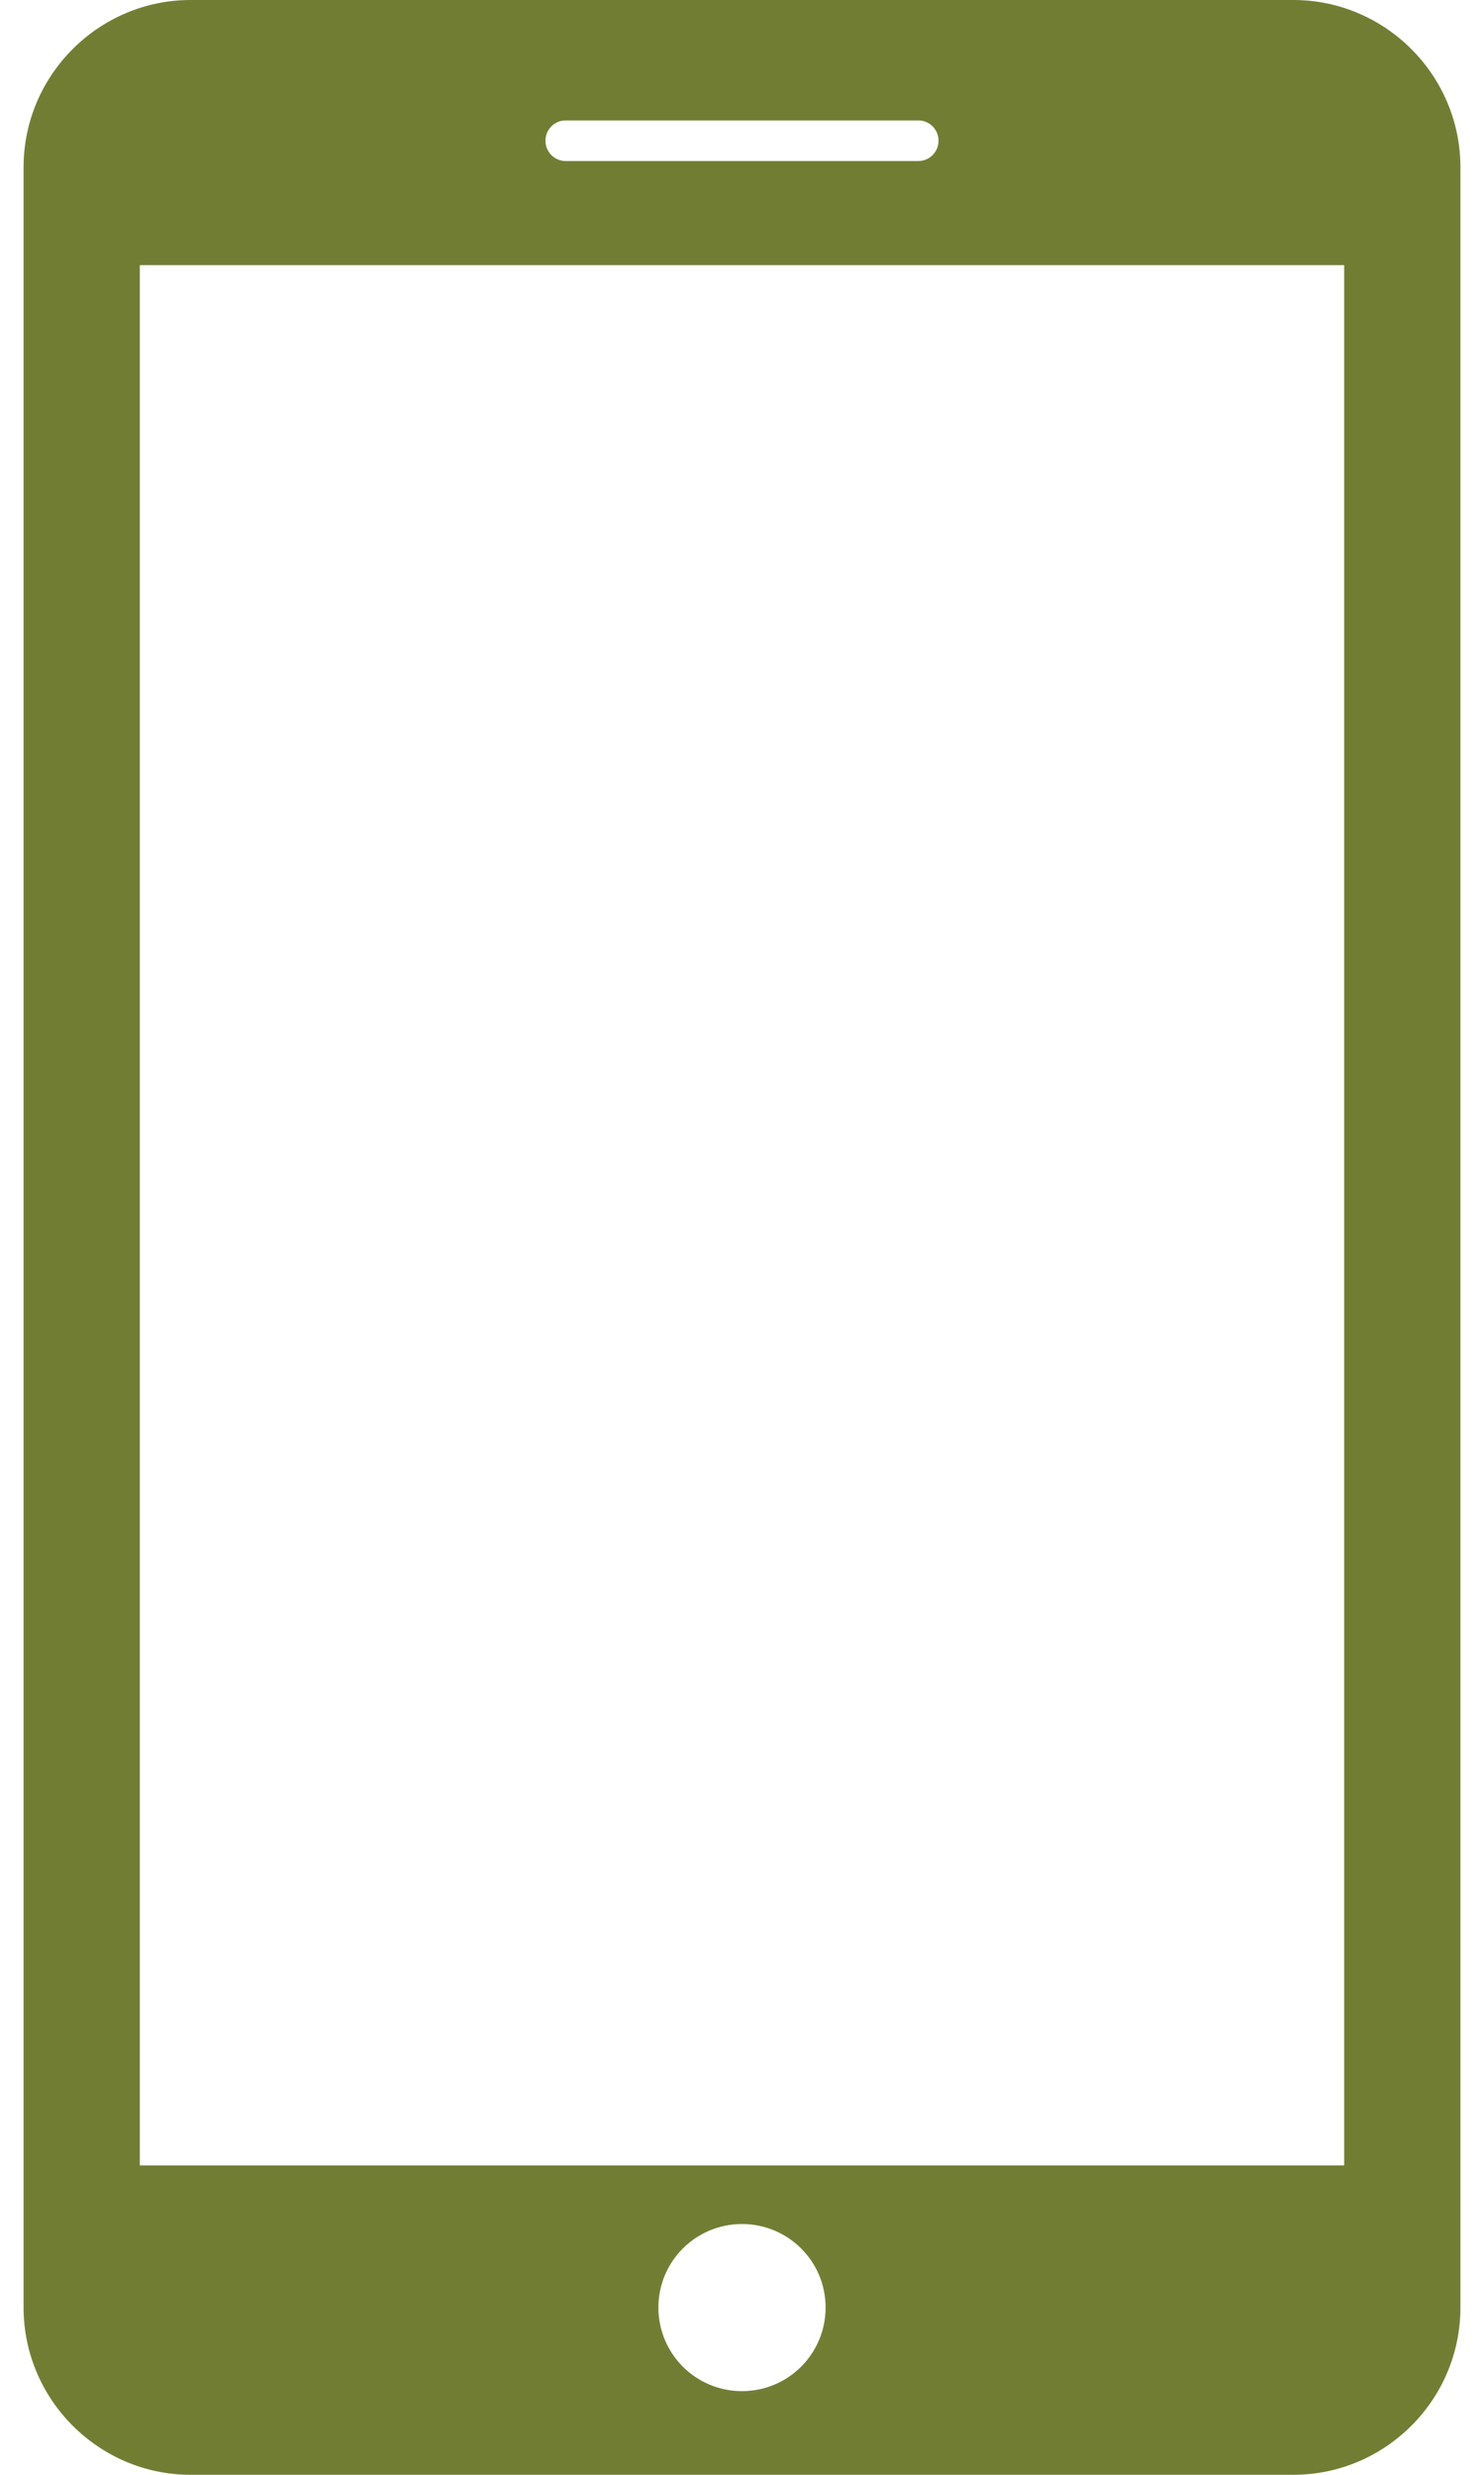<svg width="9" height="15" viewBox="0 0 9 15" fill="none" xmlns="http://www.w3.org/2000/svg">
<path d="M7.844 0H1.156C0.599 0 0.143 0.456 0.143 1.013V13.986C0.143 14.544 0.599 15 1.156 15H7.844C8.401 15 8.857 14.545 8.857 13.987V1.013C8.857 0.456 8.401 0 7.844 0ZM3.43 0.73H5.57C5.637 0.73 5.692 0.785 5.692 0.853C5.692 0.921 5.637 0.976 5.57 0.976H3.43C3.363 0.976 3.308 0.921 3.308 0.853C3.308 0.785 3.363 0.73 3.43 0.73ZM4.5 14.493C4.22 14.493 3.993 14.267 3.993 13.986C3.993 13.706 4.22 13.48 4.5 13.48C4.78 13.48 5.007 13.706 5.007 13.986C5.007 14.267 4.78 14.493 4.5 14.493ZM8.152 13.125H0.848V1.607H8.152V13.125Z" fill="#727D34"/>
</svg>
